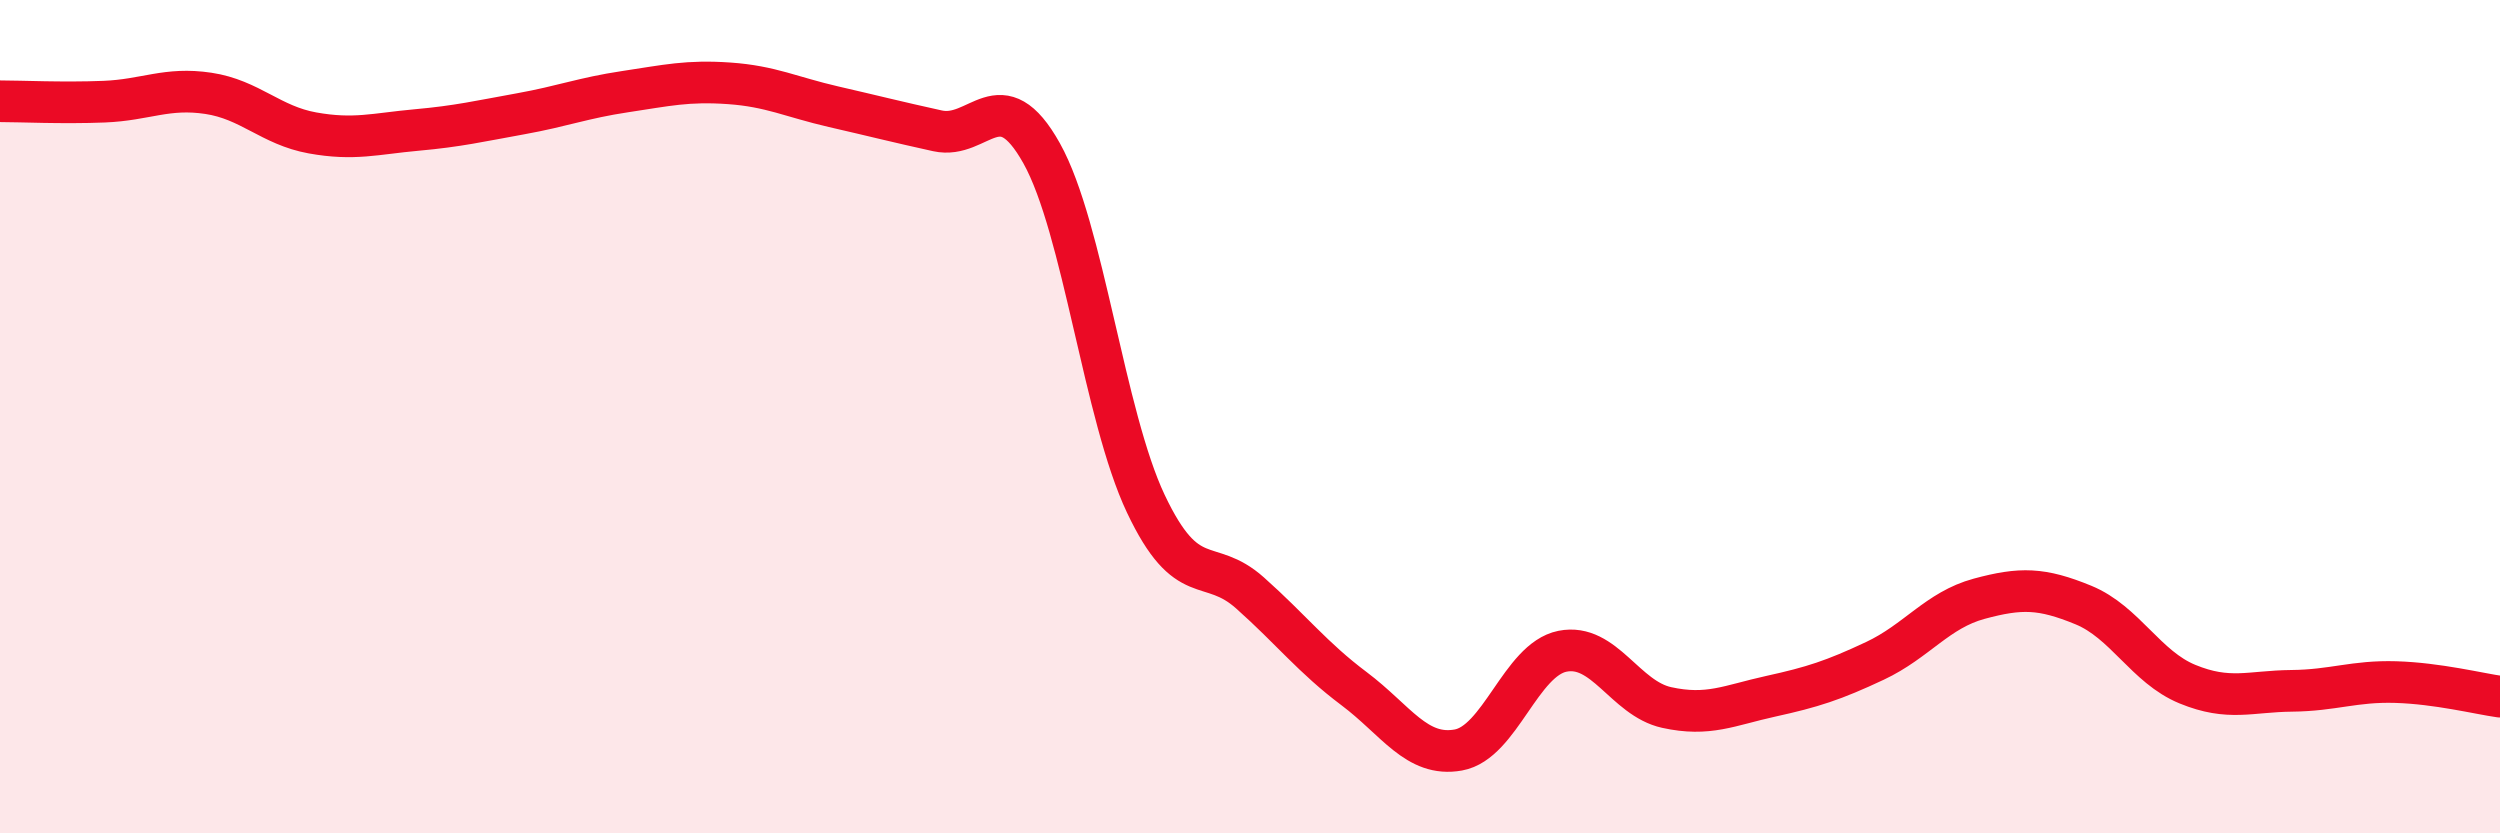 
    <svg width="60" height="20" viewBox="0 0 60 20" xmlns="http://www.w3.org/2000/svg">
      <path
        d="M 0,2.43 C 0.5,2.43 1.5,2.48 2.5,2.44 C 3.5,2.4 4,2.09 5,2.24 C 6,2.39 6.5,3.01 7.5,3.19 C 8.5,3.37 9,3.21 10,3.12 C 11,3.03 11.5,2.91 12.5,2.73 C 13.5,2.55 14,2.35 15,2.2 C 16,2.05 16.5,1.93 17.5,2 C 18.5,2.07 19,2.33 20,2.56 C 21,2.79 21.5,2.92 22.5,3.14 C 23.5,3.36 24,1.89 25,3.68 C 26,5.47 26.5,9.98 27.5,12.09 C 28.5,14.2 29,13.34 30,14.23 C 31,15.12 31.5,15.78 32.5,16.53 C 33.5,17.28 34,18.18 35,18 C 36,17.82 36.5,15.83 37.5,15.63 C 38.5,15.43 39,16.76 40,16.98 C 41,17.2 41.5,16.93 42.5,16.71 C 43.5,16.49 44,16.33 45,15.86 C 46,15.39 46.5,14.64 47.5,14.37 C 48.5,14.1 49,14.11 50,14.52 C 51,14.93 51.5,16.01 52.5,16.42 C 53.5,16.83 54,16.59 55,16.58 C 56,16.57 56.5,16.34 57.5,16.37 C 58.5,16.4 59.5,16.65 60,16.72L60 20L0 20Z"
        fill="#EB0A25"
        opacity="0.1"
        stroke-linecap="round"
        stroke-linejoin="round"
      />
      <path
        d="M 0,2.43 C 0.5,2.43 1.5,2.48 2.5,2.44 C 3.5,2.4 4,2.09 5,2.24 C 6,2.39 6.5,3.01 7.5,3.19 C 8.5,3.37 9,3.21 10,3.12 C 11,3.03 11.5,2.91 12.5,2.73 C 13.5,2.55 14,2.35 15,2.2 C 16,2.05 16.5,1.93 17.5,2 C 18.5,2.07 19,2.33 20,2.56 C 21,2.79 21.5,2.92 22.5,3.14 C 23.5,3.36 24,1.89 25,3.68 C 26,5.47 26.5,9.98 27.5,12.09 C 28.5,14.2 29,13.34 30,14.23 C 31,15.12 31.5,15.78 32.5,16.53 C 33.5,17.28 34,18.18 35,18 C 36,17.82 36.5,15.83 37.5,15.63 C 38.5,15.43 39,16.76 40,16.98 C 41,17.2 41.5,16.93 42.5,16.71 C 43.5,16.49 44,16.33 45,15.86 C 46,15.39 46.5,14.64 47.5,14.37 C 48.5,14.1 49,14.11 50,14.52 C 51,14.93 51.5,16.01 52.5,16.42 C 53.5,16.83 54,16.59 55,16.58 C 56,16.57 56.5,16.34 57.5,16.37 C 58.5,16.4 59.5,16.65 60,16.72"
        stroke="#EB0A25"
        stroke-width="1"
        fill="none"
        stroke-linecap="round"
        stroke-linejoin="round"
      />
    </svg>
  
